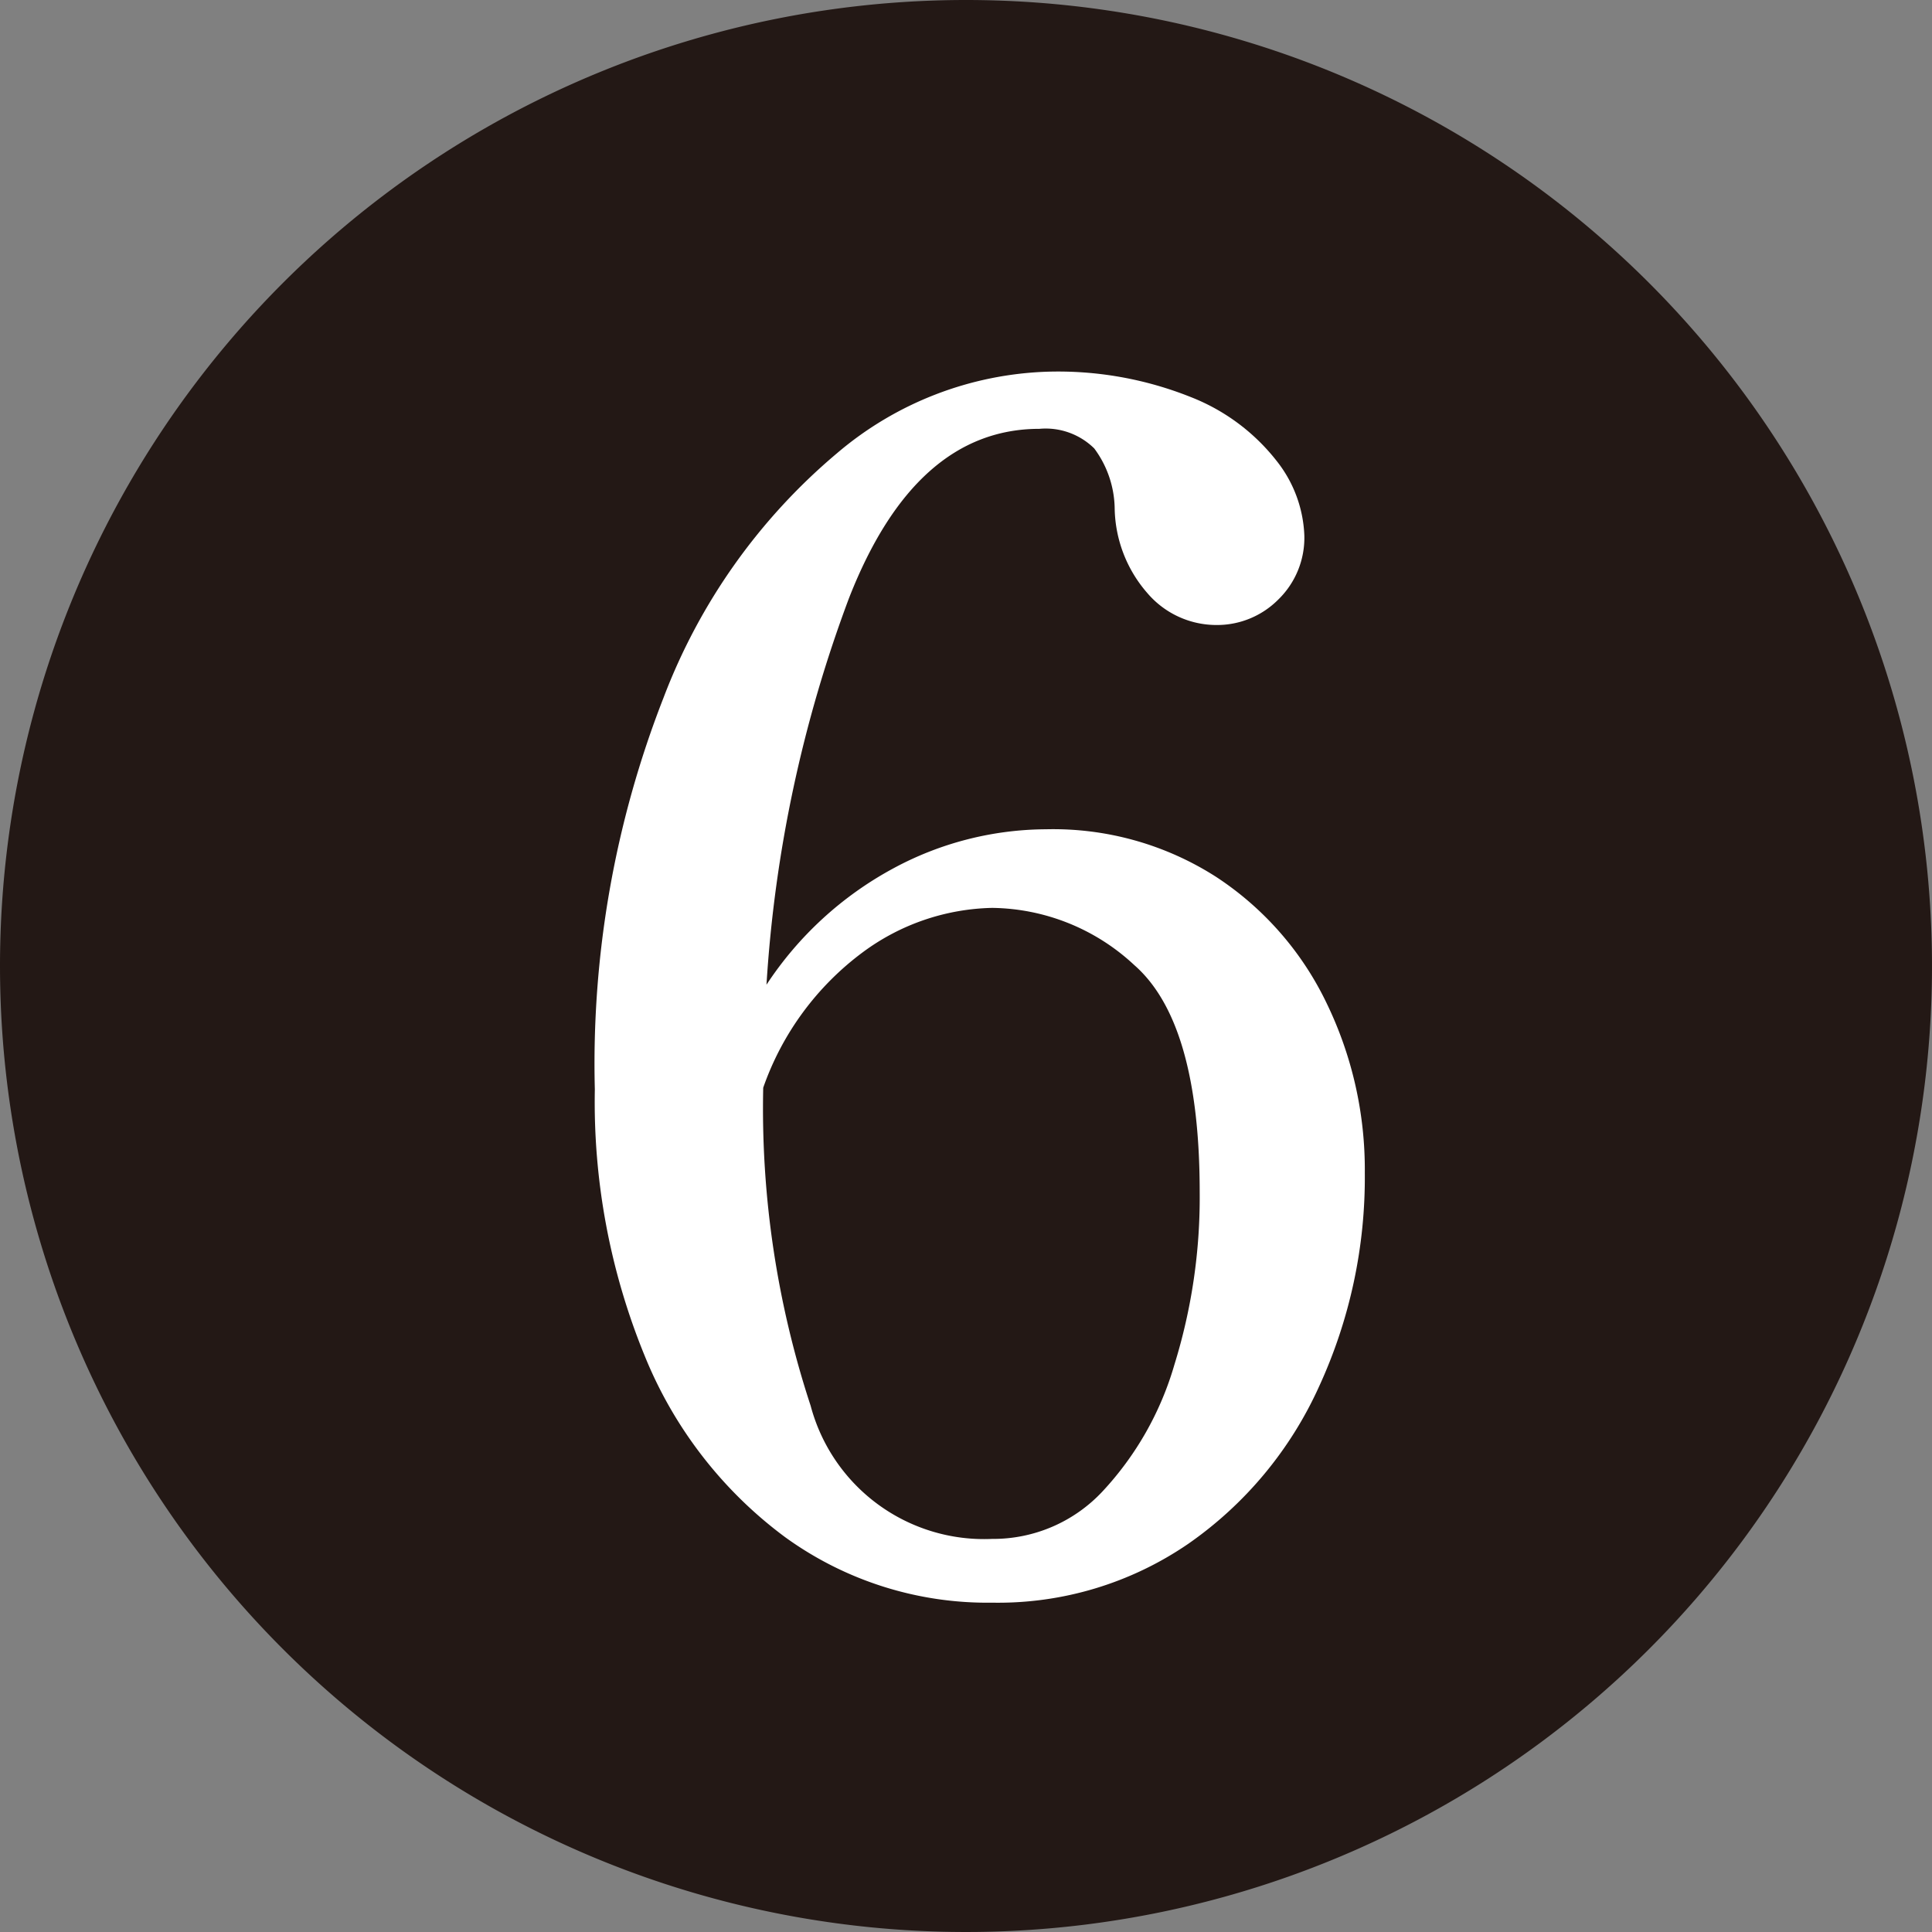 <svg xmlns="http://www.w3.org/2000/svg" width="26" height="26" viewBox="0 0 26 26">
  <rect x="0" y="0" width="26" height="26" fill="#808080" stroke="none"/>
  <g id="num06" transform="translate(-2754 -41)">
    <g id="グループ_1" data-name="グループ 1" transform="translate(-153 -76)">
      <path id="パス_49" data-name="パス 49" d="M13,0A13,13,0,1,1,0,13,13,13,0,0,1,13,0Z" transform="translate(2907 117)" fill="#231815"/>
      <path id="パス_1" data-name="パス 1" d="M7.062-10.1a4.062,4.062,0,0,1,2.288.64,4.2,4.2,0,0,1,1.485,1.694,5.133,5.133,0,0,1,.517,2.288A6.73,6.73,0,0,1,10.736-2.6,5.174,5.174,0,0,1,8.976-.484a4.524,4.524,0,0,1-2.64.792,4.64,4.64,0,0,1-2.783-.88A5.7,5.7,0,0,1,1.661-3.014,9.013,9.013,0,0,1,.99-6.6a13.521,13.521,0,0,1,.924-5.269,8.016,8.016,0,0,1,2.332-3.289,4.594,4.594,0,0,1,2.838-1.1,4.811,4.811,0,0,1,1.925.341,2.728,2.728,0,0,1,1.155.858,1.718,1.718,0,0,1,.374,1,1.158,1.158,0,0,1-.352.869,1.161,1.161,0,0,1-.836.341,1.222,1.222,0,0,1-.924-.429,1.776,1.776,0,0,1-.44-1.133,1.388,1.388,0,0,0-.275-.814.931.931,0,0,0-.737-.264q-1.672,0-2.563,2.277A17.936,17.936,0,0,0,3.3-8.008,4.728,4.728,0,0,1,5-9.57a4.359,4.359,0,0,1,2.062-.53ZM6.336-.55a2.013,2.013,0,0,0,1.485-.638,4.217,4.217,0,0,0,.968-1.705A7.587,7.587,0,0,0,9.13-5.214q0-2.288-.88-3.058a2.851,2.851,0,0,0-1.914-.77A3.028,3.028,0,0,0,4.6-8.448,3.85,3.85,0,0,0,3.256-6.622a12.8,12.8,0,0,0,.638,4.279A2.415,2.415,0,0,0,6.336-.55Z" transform="translate(2914.015 138.26)" fill="#fff"/>
    </g>
  </g>
</svg>
